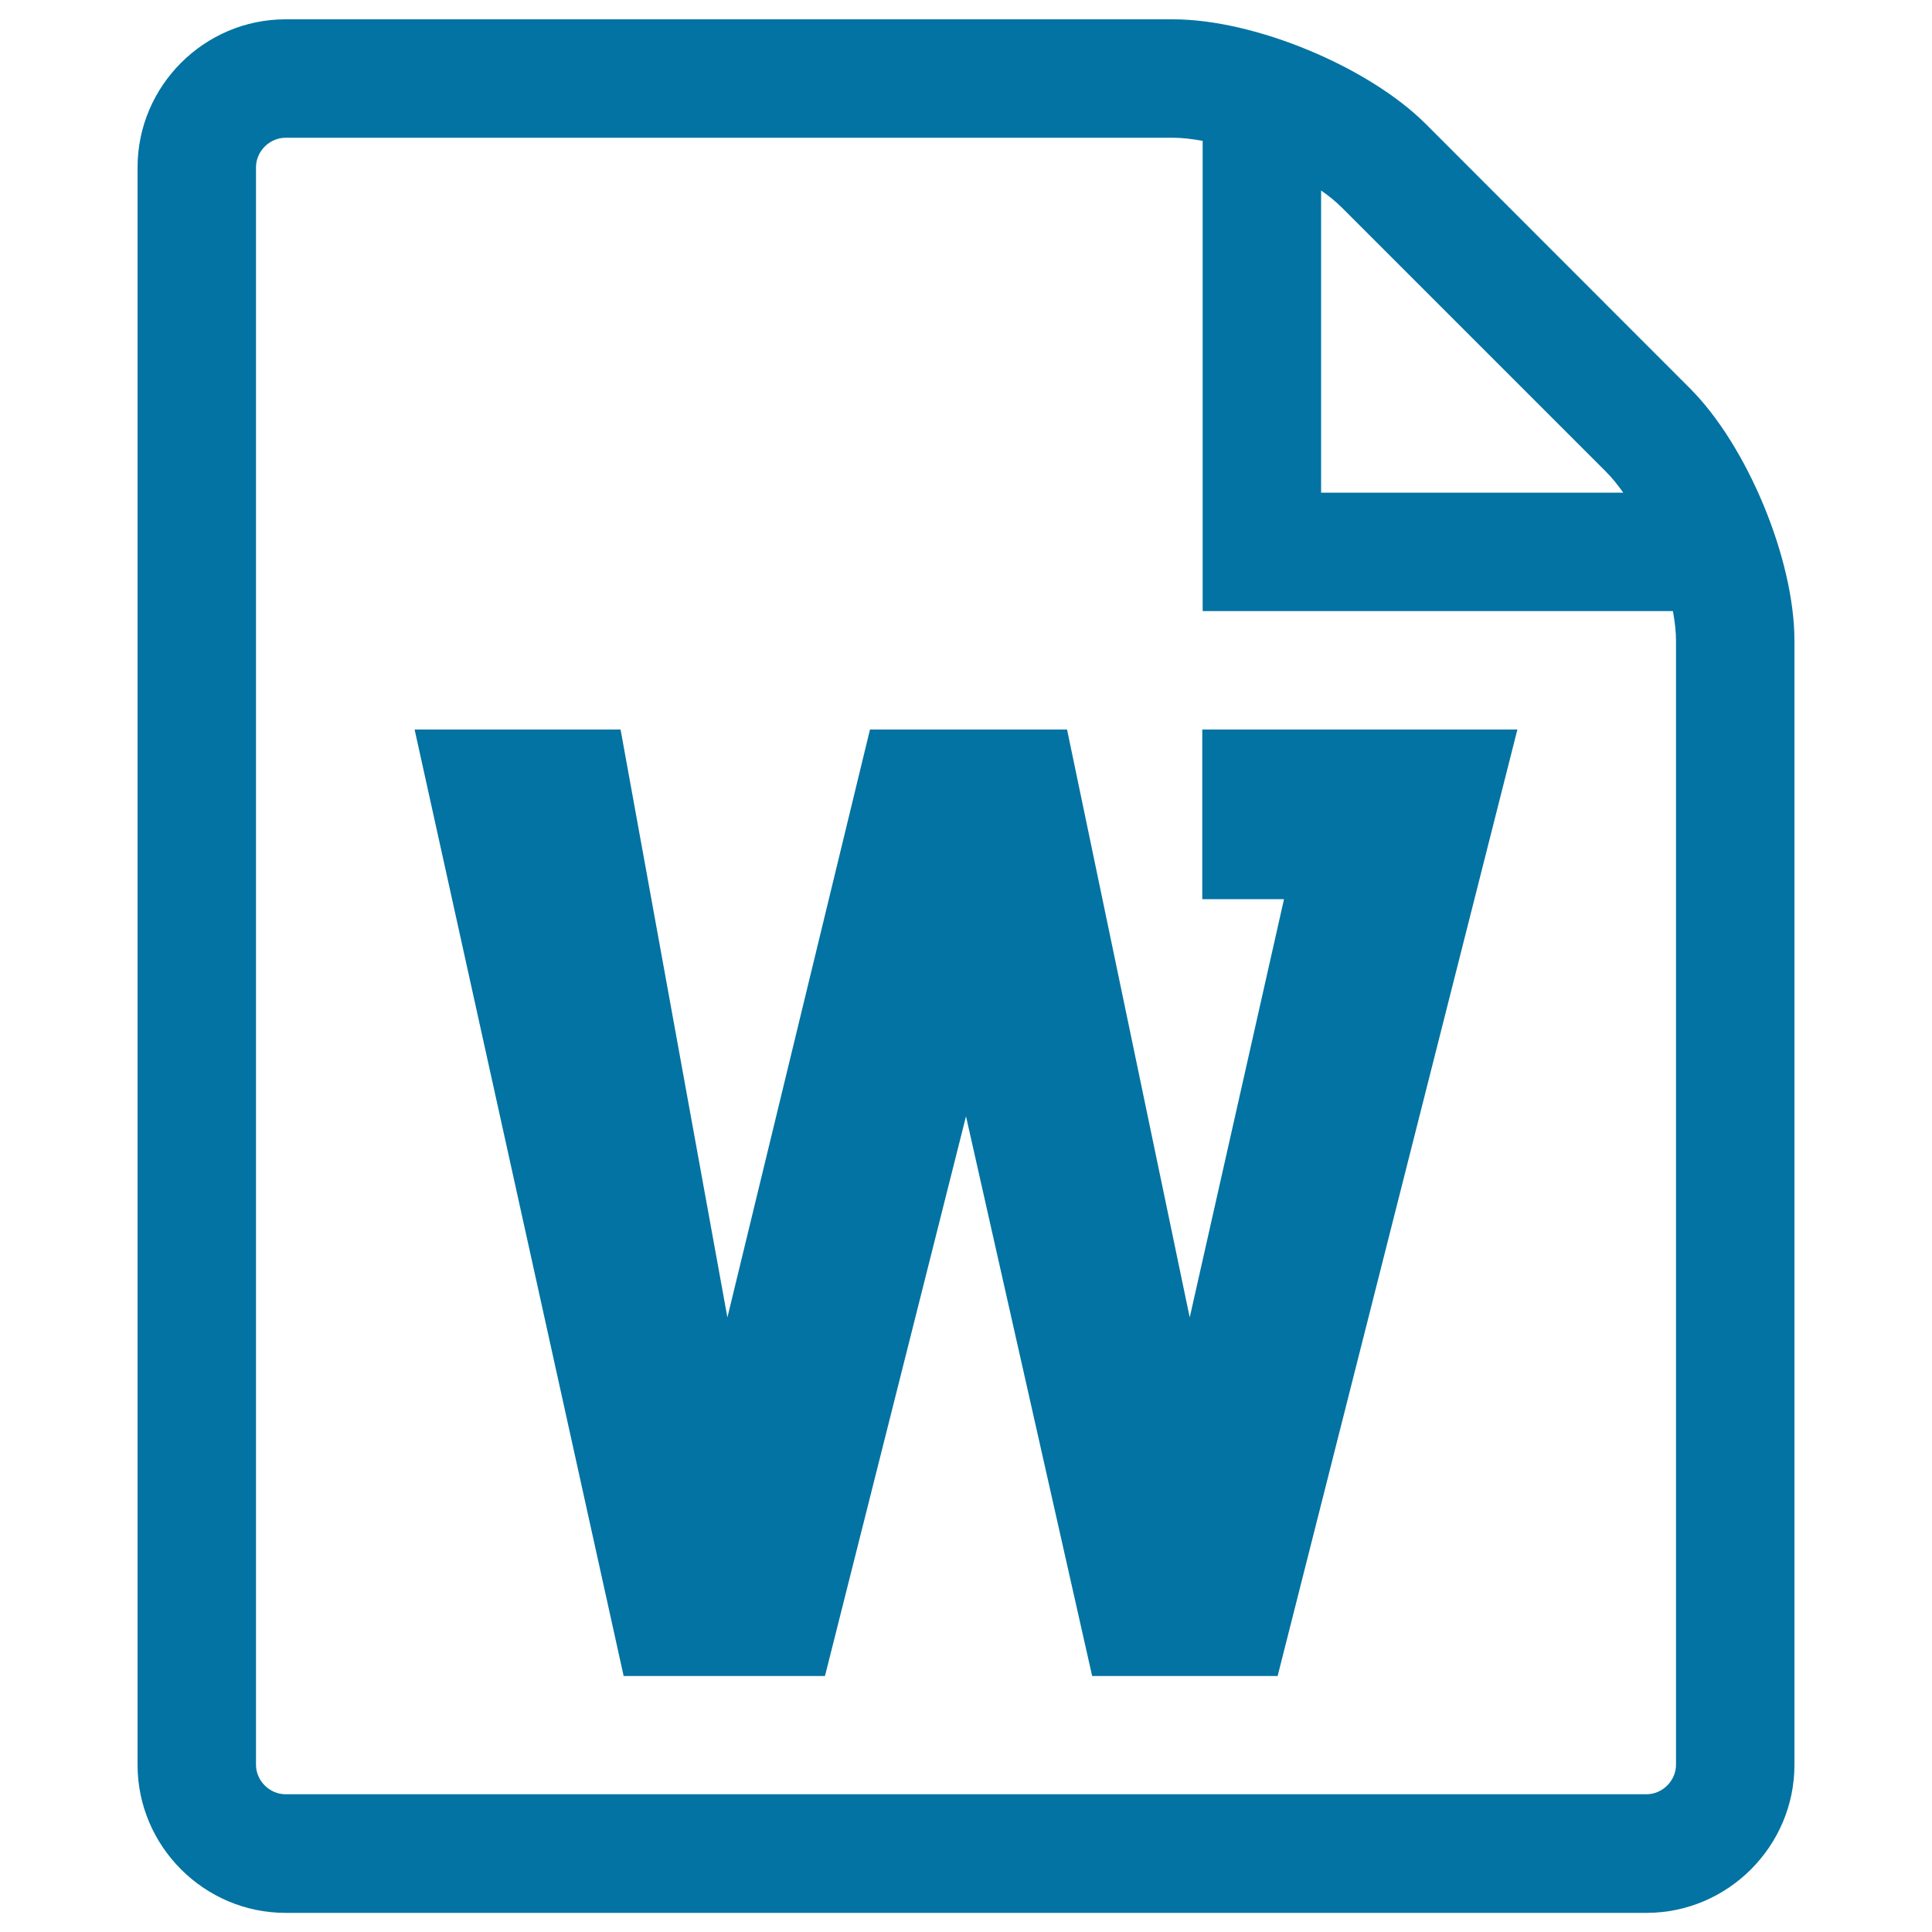 <svg xmlns="http://www.w3.org/2000/svg" viewBox="0 0 1000 1000" style="fill:#0273a2">
<title>Word SVG icon</title>
<g><path d="M622.3,465.4h42.3l-48.8,216.5l-63.5-304.3h-102l-73.8,304.3l-55.3-304.3H214.6l108.2,489.9H427l73-289.7l65.3,289.7h96l124.1-489.9H622.3L622.3,465.4L622.3,465.4z M874.6,200.9L737.9,64.1C708.1,34.4,649.3,10,607.2,10H147.8c-42.1,0-76.6,34.5-76.6,76.6v826.9c0,42.1,34.5,76.6,76.6,76.6h704.4c42.1,0,76.6-34.5,76.6-76.6V331.6C928.8,289.5,904.4,230.6,874.6,200.9z M831.3,244.2c3,3,6,6.7,8.9,10.8H683.8V98.6c4.2,2.9,7.8,5.9,10.8,8.9L831.3,244.2z M867.5,913.4c0,8.3-7,15.3-15.3,15.3H147.8c-8.3,0-15.3-7-15.3-15.3V86.6c0-8.3,7-15.3,15.3-15.3h459.4c4.6,0,9.8,0.6,15.3,1.6v243.4h243.4c1,5.5,1.6,10.7,1.6,15.3V913.4z"/></g>
</svg>